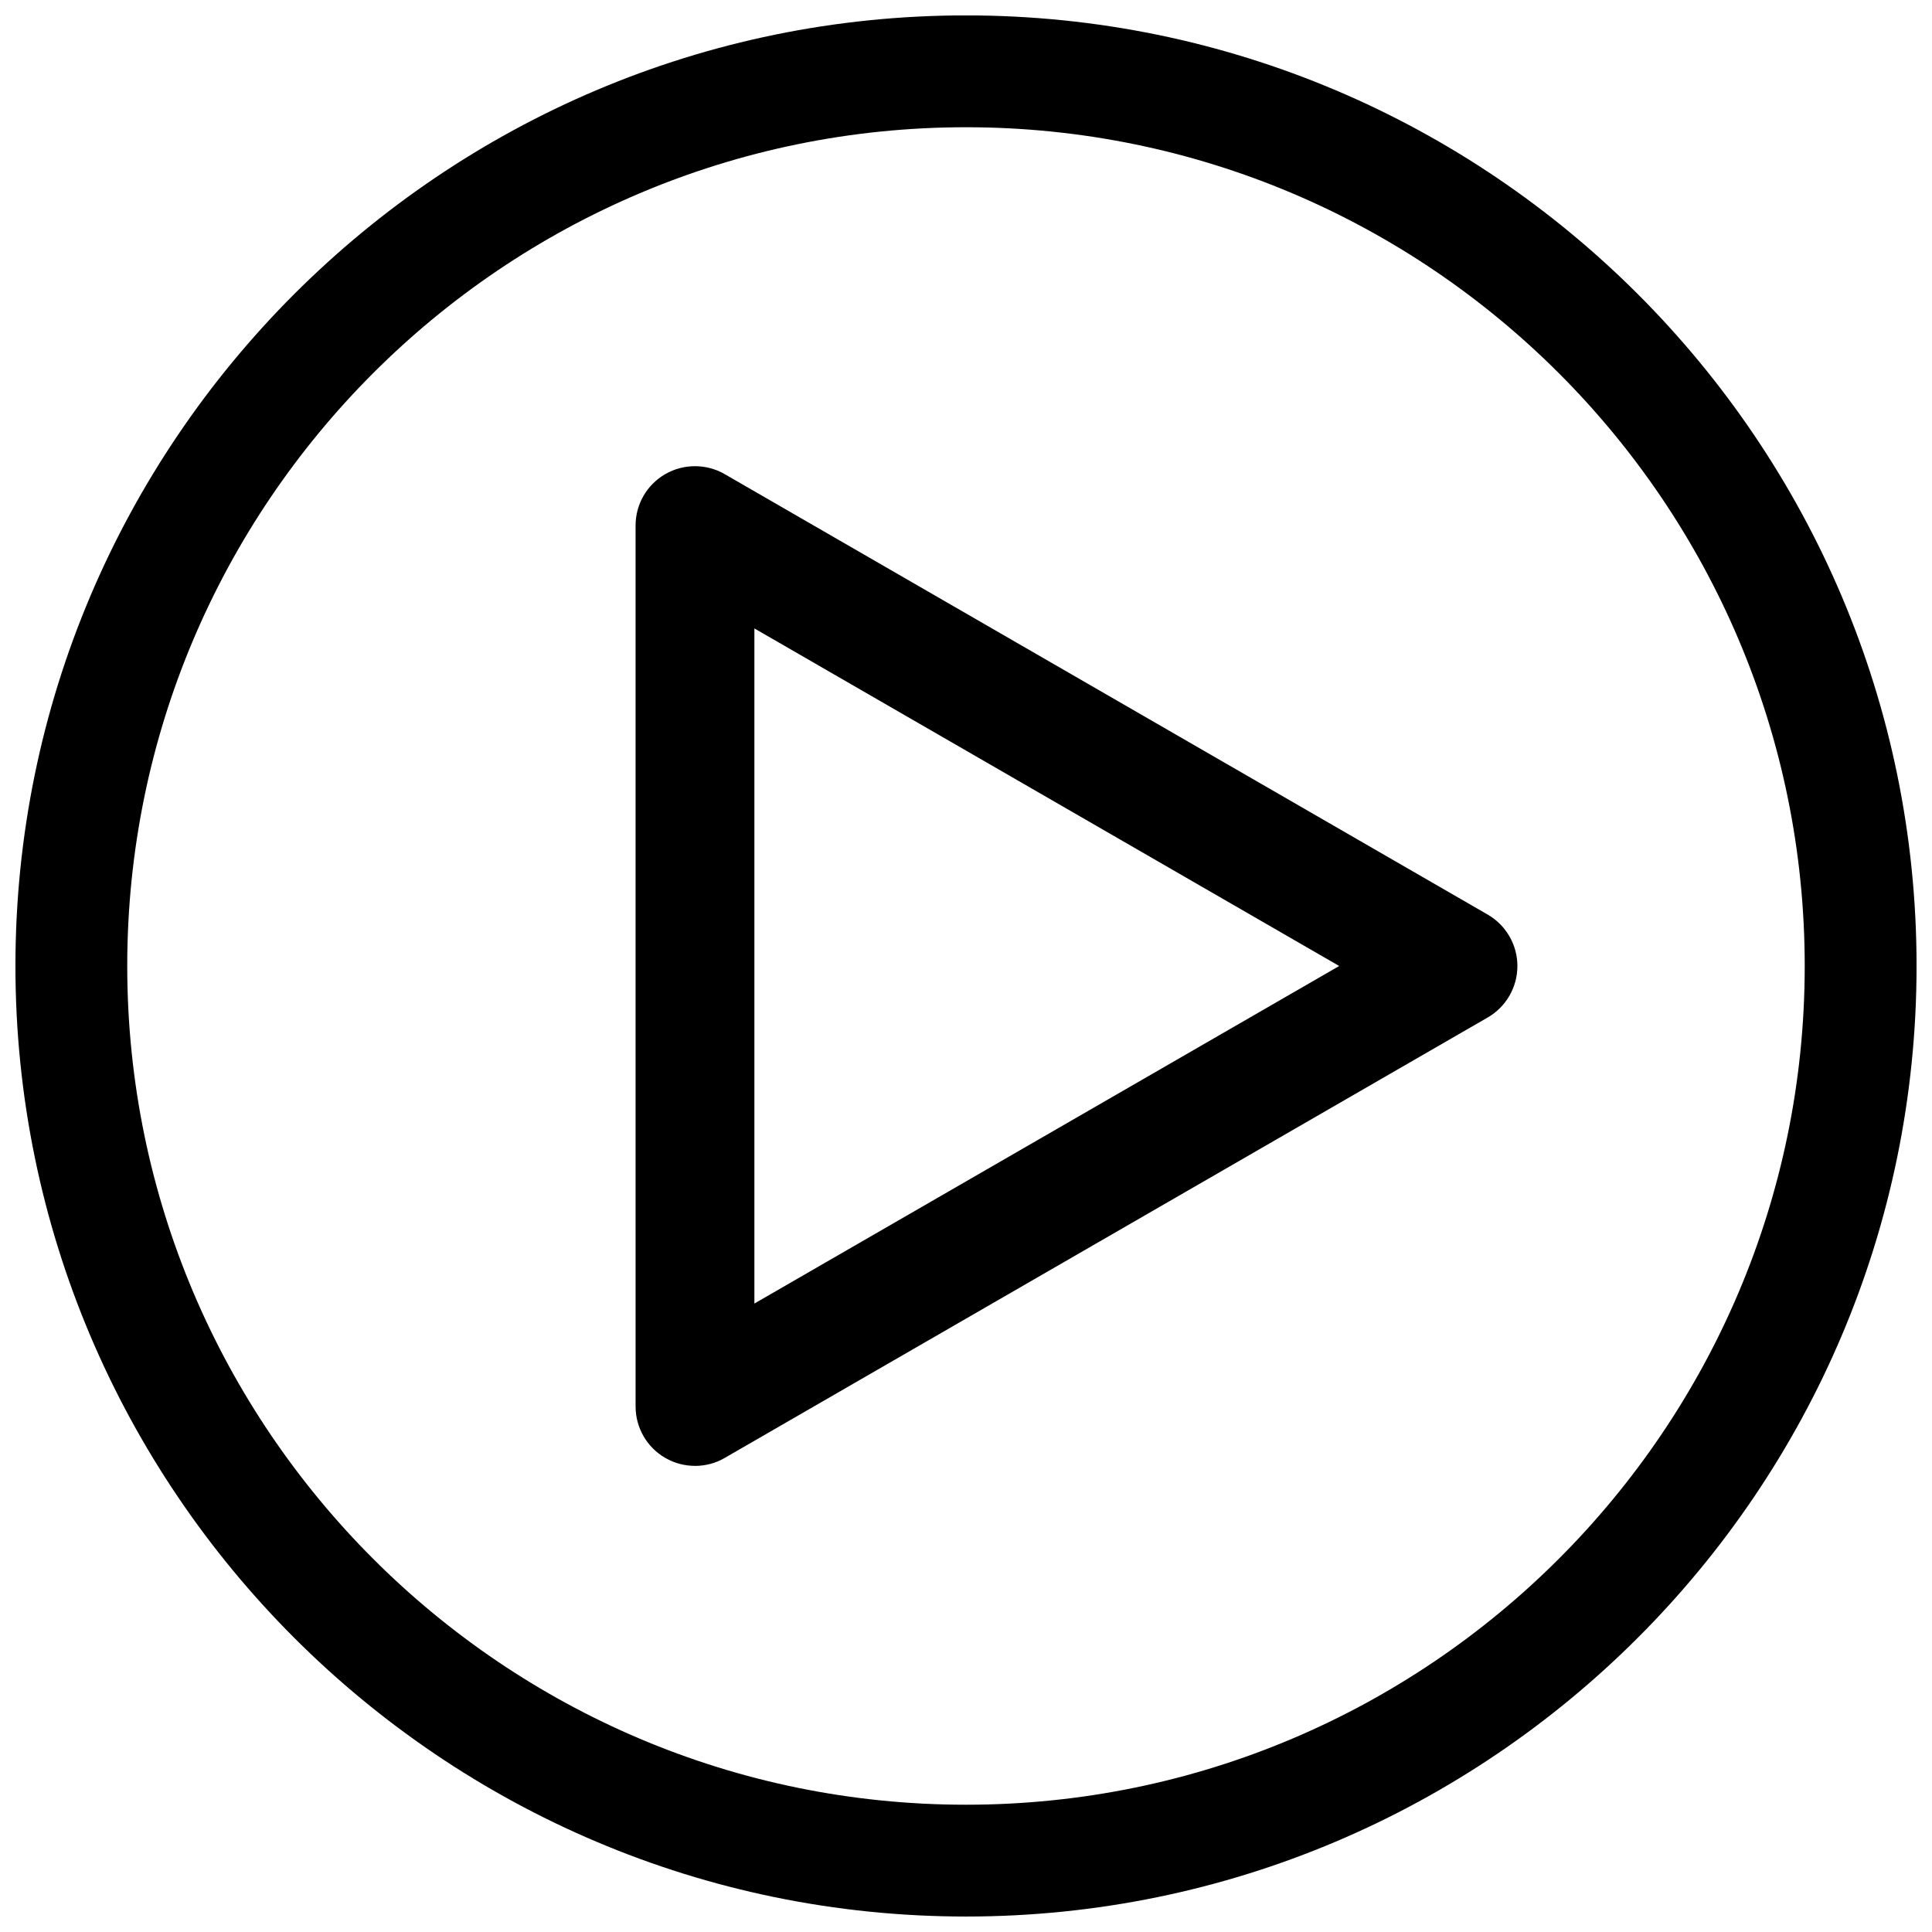 <?xml version="1.0" encoding="UTF-8"?>
<!-- The Best Svg Icon site in the world: iconSvg.co, Visit us! https://iconsvg.co -->
<svg width="800px" height="800px" version="1.1" viewBox="144 144 512 512" xmlns="http://www.w3.org/2000/svg">
 <defs>
  <clipPath id="a">
   <path d="m148.09 148.09h503.81v503.81h-503.81z"/>
  </clipPath>
 </defs>
 <g clip-path="url(#a)">
  <path d="m400 651.9c-138.89 0-251.91-113.01-251.91-251.91 0-138.89 113.01-251.91 251.91-251.91s251.91 113.01 251.91 251.91c-0.004 138.89-113.02 251.91-251.91 251.91zm0-474.18c-122.59 0-222.28 99.691-222.28 222.28 0 122.58 99.691 222.27 222.28 222.27 122.58 0 222.27-99.691 222.27-222.27 0-122.59-99.691-222.28-222.27-222.28z"/>
 </g>
 <path d="m328.18 532.47c-2.707 0-5.449-0.691-7.871-2.109-4.879-2.801-7.871-7.996-7.871-13.633l-0.004-233.45c0-5.637 2.992-10.832 7.871-13.633 4.848-2.801 10.895-2.801 15.742 0l202.21 116.73c4.848 2.801 7.871 7.996 7.871 13.633s-3.023 10.832-7.871 13.633l-202.21 116.73c-2.426 1.418-5.164 2.109-7.871 2.109zm15.742-221.93v178.91l154.98-89.453z"/>
</svg>